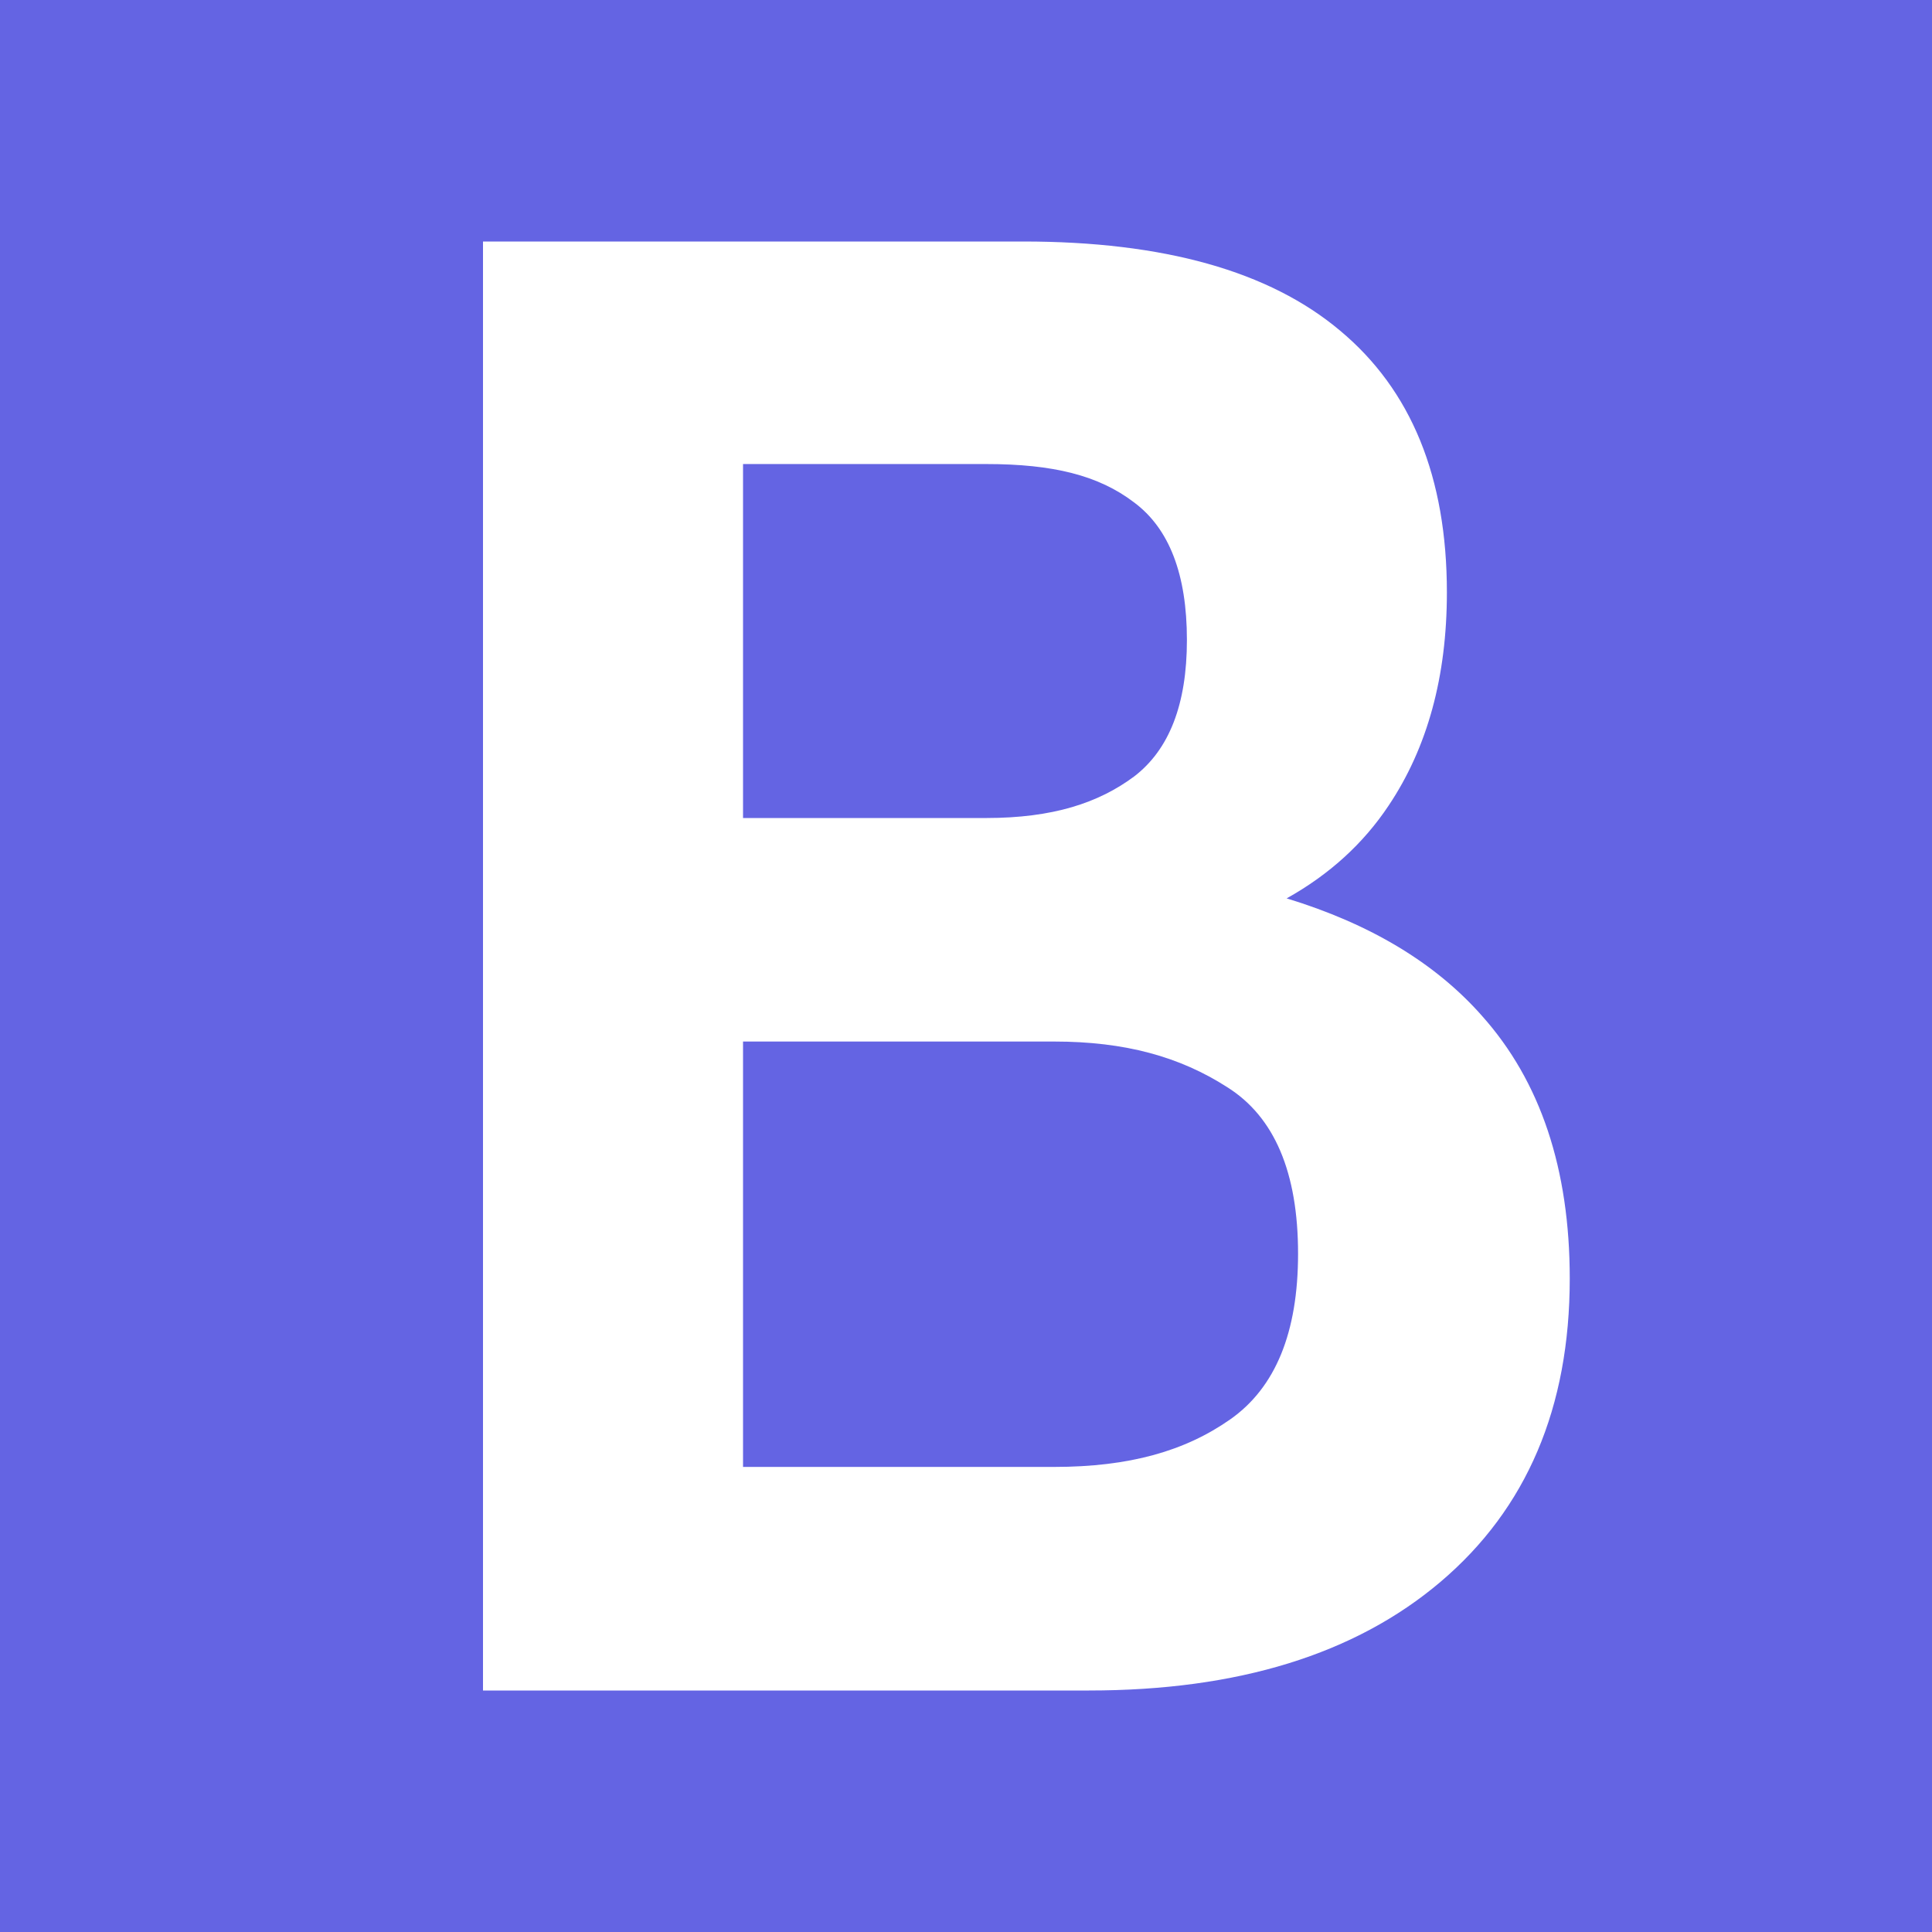 <svg width="32" height="32" viewBox="0 0 32 32" fill="none" xmlns="http://www.w3.org/2000/svg">
<rect width="32" height="32" fill="#6464E3"/>
<path fill-rule="evenodd" clip-rule="evenodd" d="M8 28V4H16.947C19.275 4 21.023 4.491 22.193 5.474C23.374 6.457 23.965 7.903 23.965 9.811C23.965 11.206 23.643 12.383 23 13.343C22.58 13.974 22.017 14.486 21.311 14.88C22.695 15.302 23.773 15.95 24.544 16.823C25.515 17.909 26 19.36 26 21.177C26 23.314 25.287 24.989 23.86 26.2C22.445 27.4 20.503 28 18.035 28H8ZM12.307 24.297H17.456C18.708 24.297 19.629 24.034 20.377 23.509C21.126 22.983 21.5 22.069 21.5 20.766C21.5 19.417 21.108 18.497 20.325 18.006C19.541 17.503 18.637 17.251 17.456 17.251H12.307V24.297ZM12.307 13.549H16.333C17.444 13.549 18.197 13.297 18.782 12.863C19.367 12.417 19.659 11.663 19.659 10.6C19.659 9.514 19.367 8.754 18.782 8.32C18.197 7.874 17.444 7.686 16.333 7.686H12.307V13.549Z" fill="white"/>
</svg>

